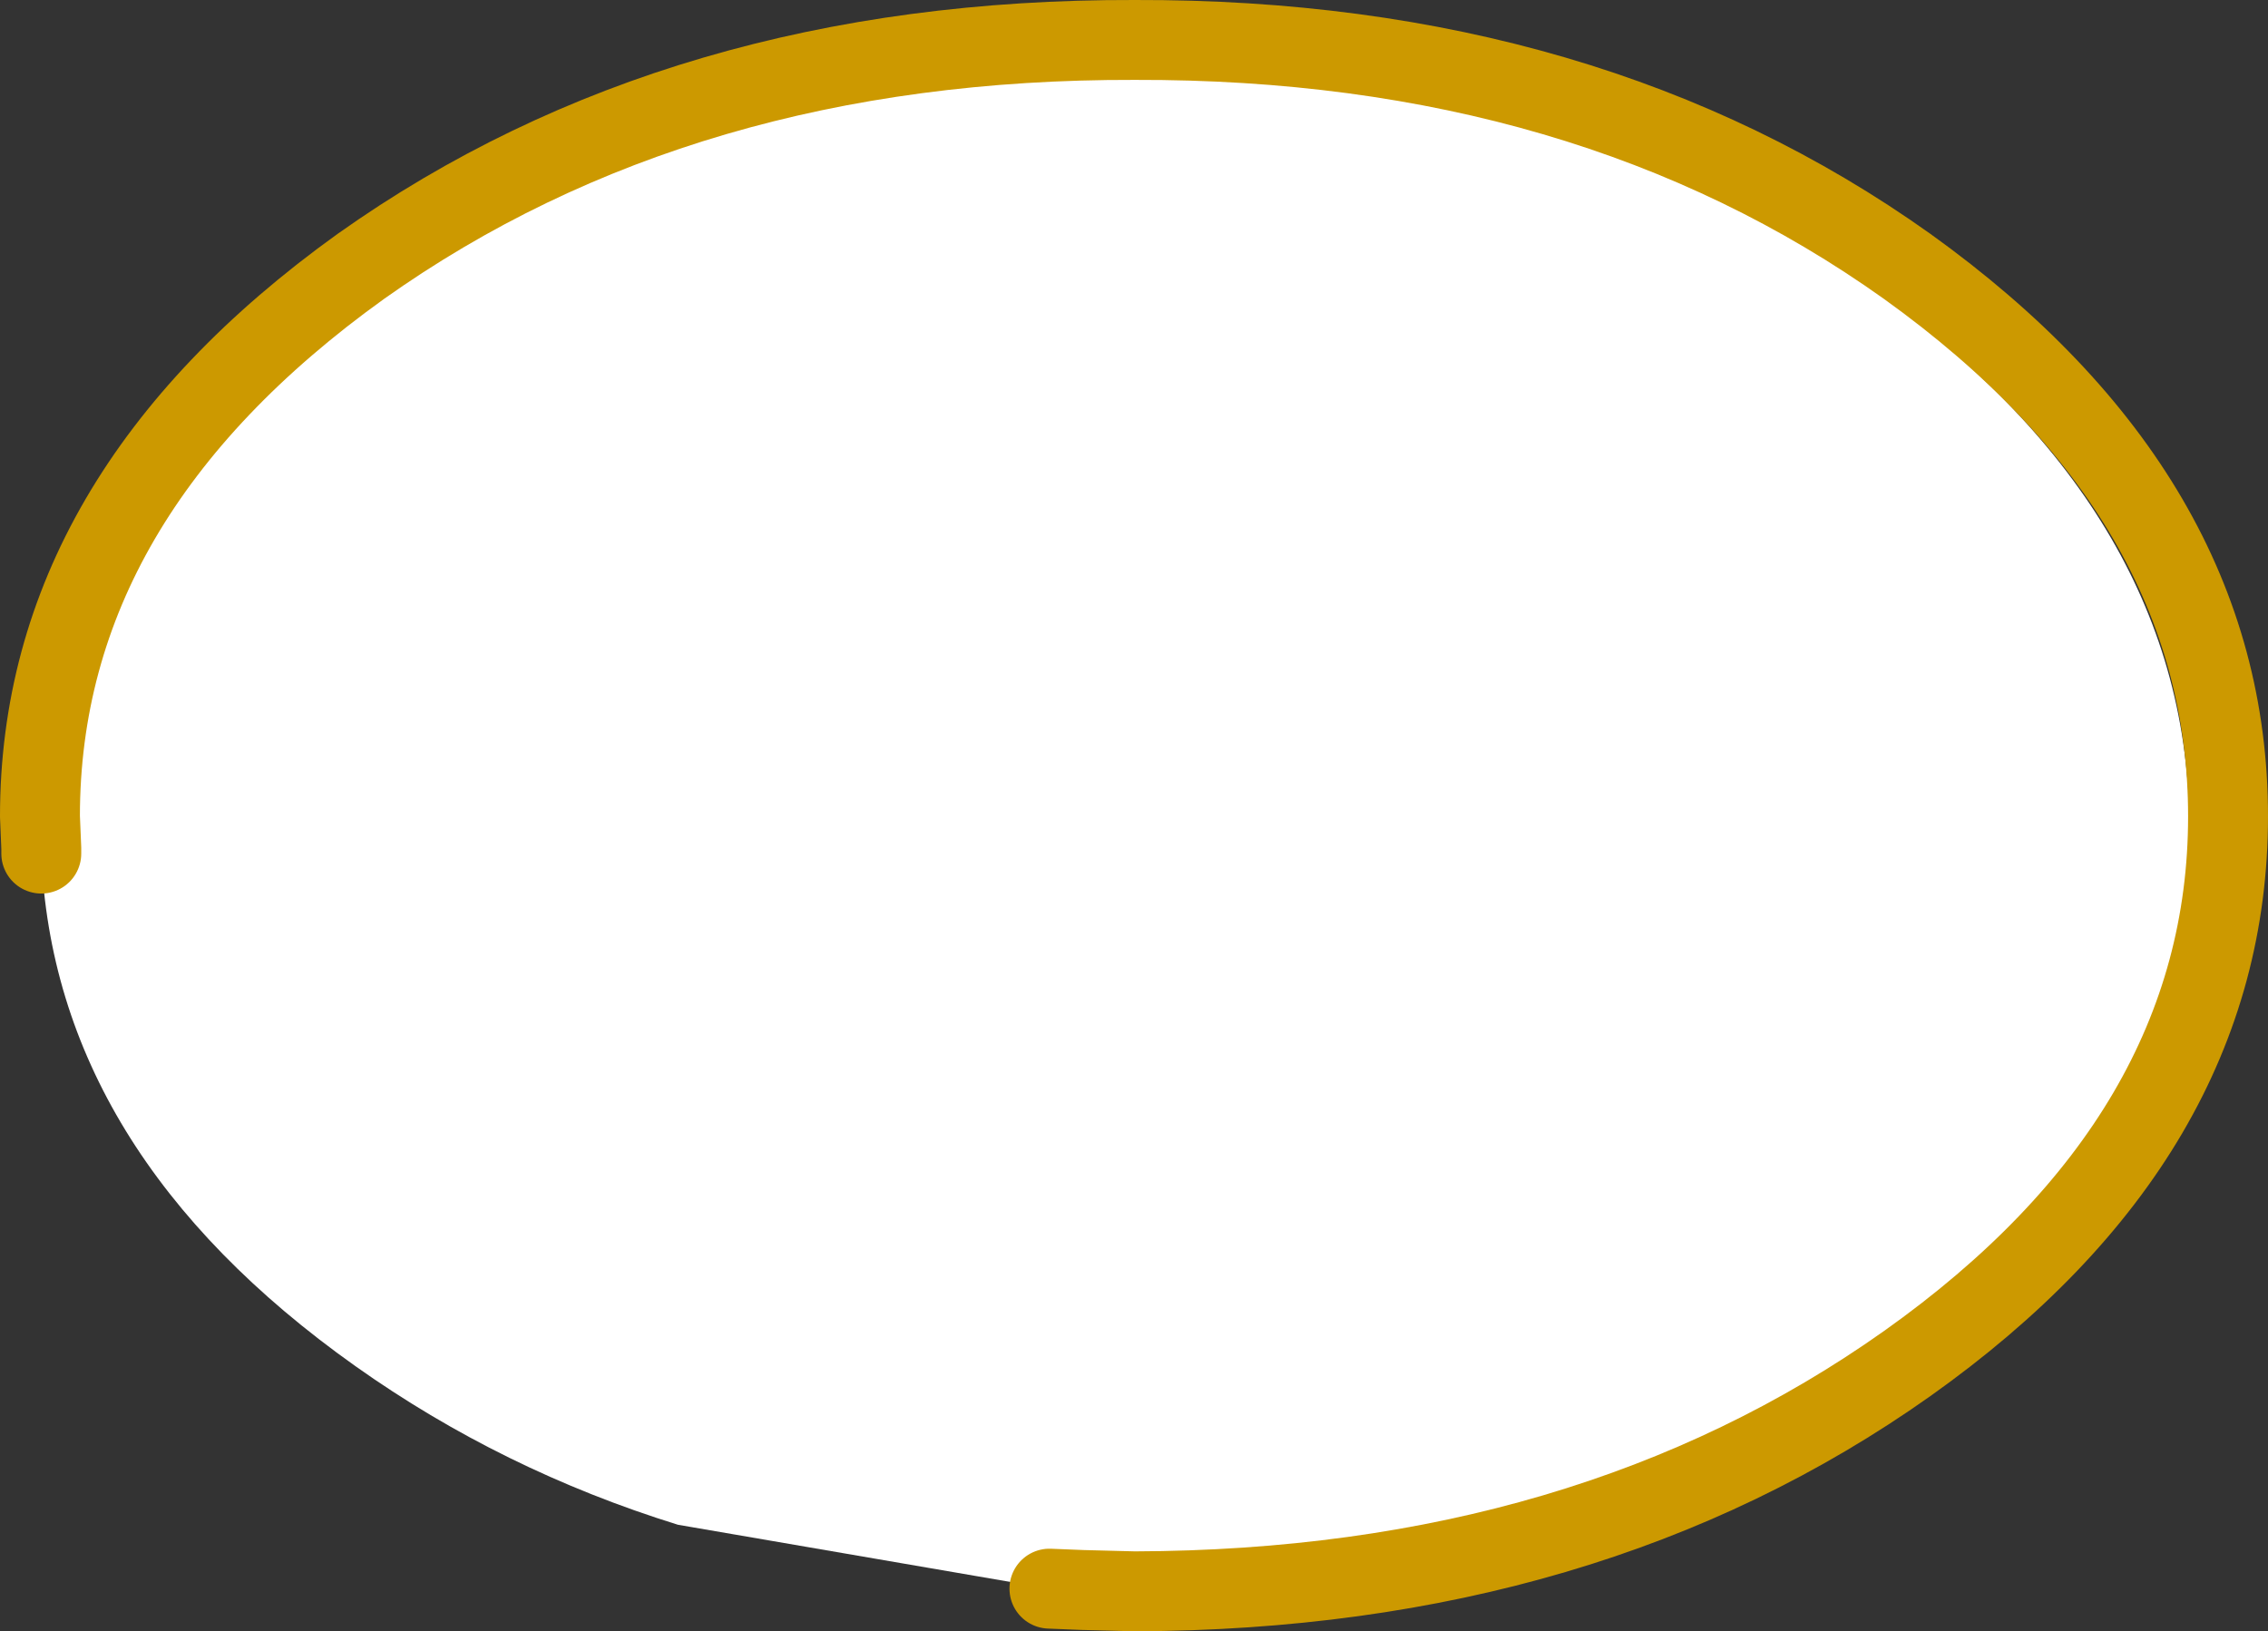 <?xml version="1.0" encoding="UTF-8" standalone="no"?>
<svg xmlns:xlink="http://www.w3.org/1999/xlink" height="61.25px" width="85.15px" xmlns="http://www.w3.org/2000/svg">
  <rect width="100%" height="100%" fill="#333333" stroke="none"/>
  <g transform="matrix(1.0, 0.0, 0.0, 1.0, 42.55, 30.65)">
    <path d="M-41.0 1.2 L-41.0 0.5 Q-41.05 -11.3 -29.2 -19.75 -17.35 -28.15 -0.65 -28.15 16.05 -28.15 27.85 -19.75 39.65 -11.3 39.65 0.5 39.65 12.25 27.85 20.65 16.05 29.05 -0.65 29.05 L-1.9 29.05 -3.15 29.0 -17.1 26.6 Q-23.7 24.55 -29.2 20.65 -40.55 12.6 -41.0 1.4 L-41.0 1.2" fill="url(#gradient0)" fill-rule="evenodd" stroke="none"/>
    <path d="M-1.9 29.05 L0.05 29.1 Q17.05 29.05 29.05 20.55 41.1 12.0 41.1 0.0 41.1 -12.0 29.05 -20.65 17.05 -29.2 0.05 -29.15 -16.95 -29.2 -29.0 -20.65 -41.05 -12.0 -41.05 0.0 L-41.0 1.2 -41.0 1.4 M-3.15 29.0 L-1.9 29.05 Z" fill="none" stroke="#cc9900" stroke-linecap="round" stroke-linejoin="round" stroke-width="3.0"/>
  </g>
  <defs>
    <linearGradient gradientTransform="matrix(0.034, 0.0, 0.0, 0.025, -499.65, 192.75)" gradientUnits="userSpaceOnUse" id="gradient0" spreadMethod="pad" x1="-819.2" x2="819.2">
      <stop offset="0.0" stop-color="#0066fd"/>
      <stop offset="0.38" stop-color="#ffffff"/>
      <stop offset="0.478" stop-color="#ffffff"/>
      <stop offset="0.502" stop-color="#996600"/>
      <stop offset="0.667" stop-color="#ffcc00"/>
      <stop offset="1.0" stop-color="#ffffff"/>
    </linearGradient>
  </defs>
</svg>
